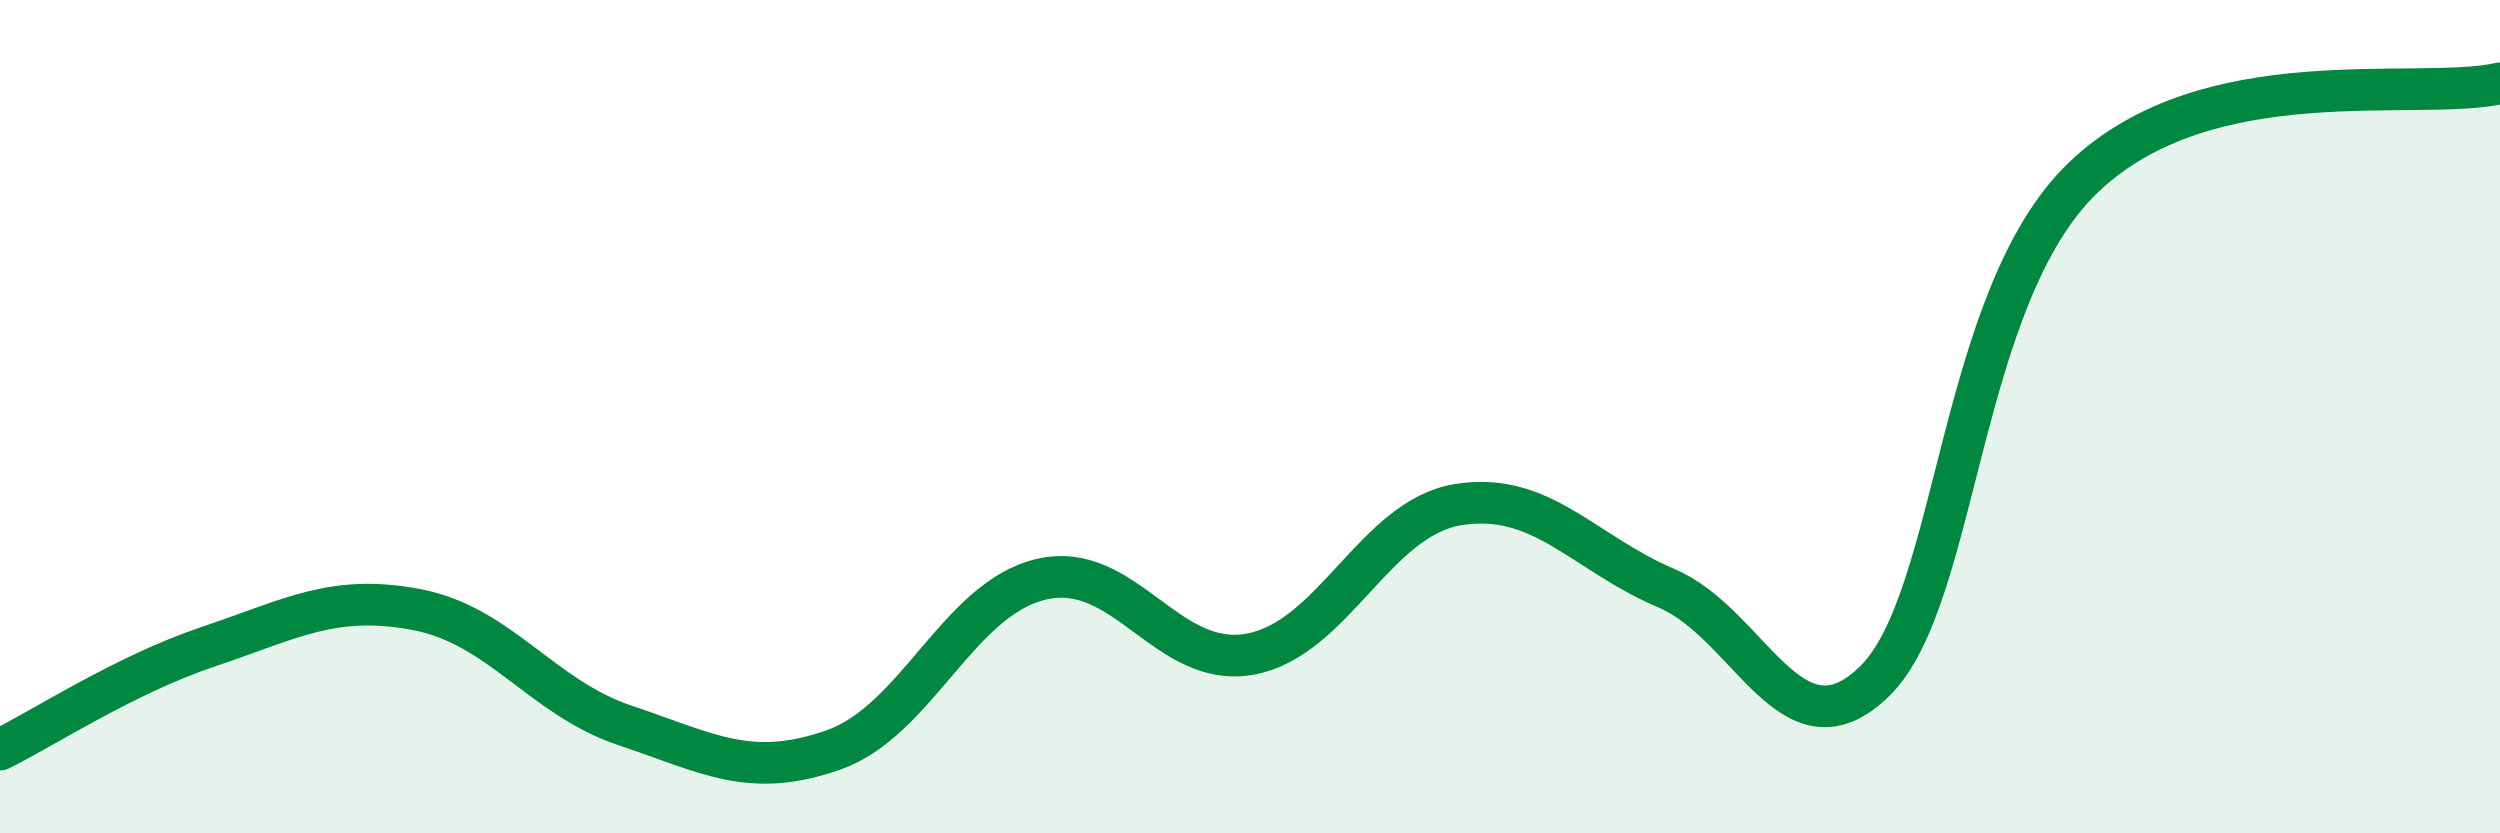
    <svg width="60" height="20" viewBox="0 0 60 20" xmlns="http://www.w3.org/2000/svg">
      <path
        d="M 0,17.99 C 1,17.5 3,16.19 5,15.52 C 7,14.85 8,14.25 10,14.63 C 12,15.01 13,16.74 15,17.41 C 17,18.08 18,18.7 20,18 C 22,17.3 23,14.36 25,13.9 C 27,13.44 28,16.06 30,15.7 C 32,15.34 33,12.43 35,12.11 C 37,11.79 38,13.27 40,14.12 C 42,14.97 43,18.31 45,16.34 C 47,14.37 47,7.13 50,4.26 C 53,1.39 58,2.45 60,2L60 20L0 20Z"
        fill="#008740"
        opacity="0.1"
        stroke-linecap="round"
        stroke-linejoin="round"
      />
      <path
        d="M 0,17.99 C 1,17.5 3,16.19 5,15.52 C 7,14.85 8,14.25 10,14.63 C 12,15.01 13,16.74 15,17.41 C 17,18.08 18,18.7 20,18 C 22,17.3 23,14.36 25,13.9 C 27,13.44 28,16.06 30,15.7 C 32,15.34 33,12.43 35,12.11 C 37,11.79 38,13.27 40,14.12 C 42,14.97 43,18.31 45,16.34 C 47,14.37 47,7.13 50,4.26 C 53,1.39 58,2.45 60,2"
        stroke="#008740"
        stroke-width="1"
        fill="none"
        stroke-linecap="round"
        stroke-linejoin="round"
      />
    </svg>
  